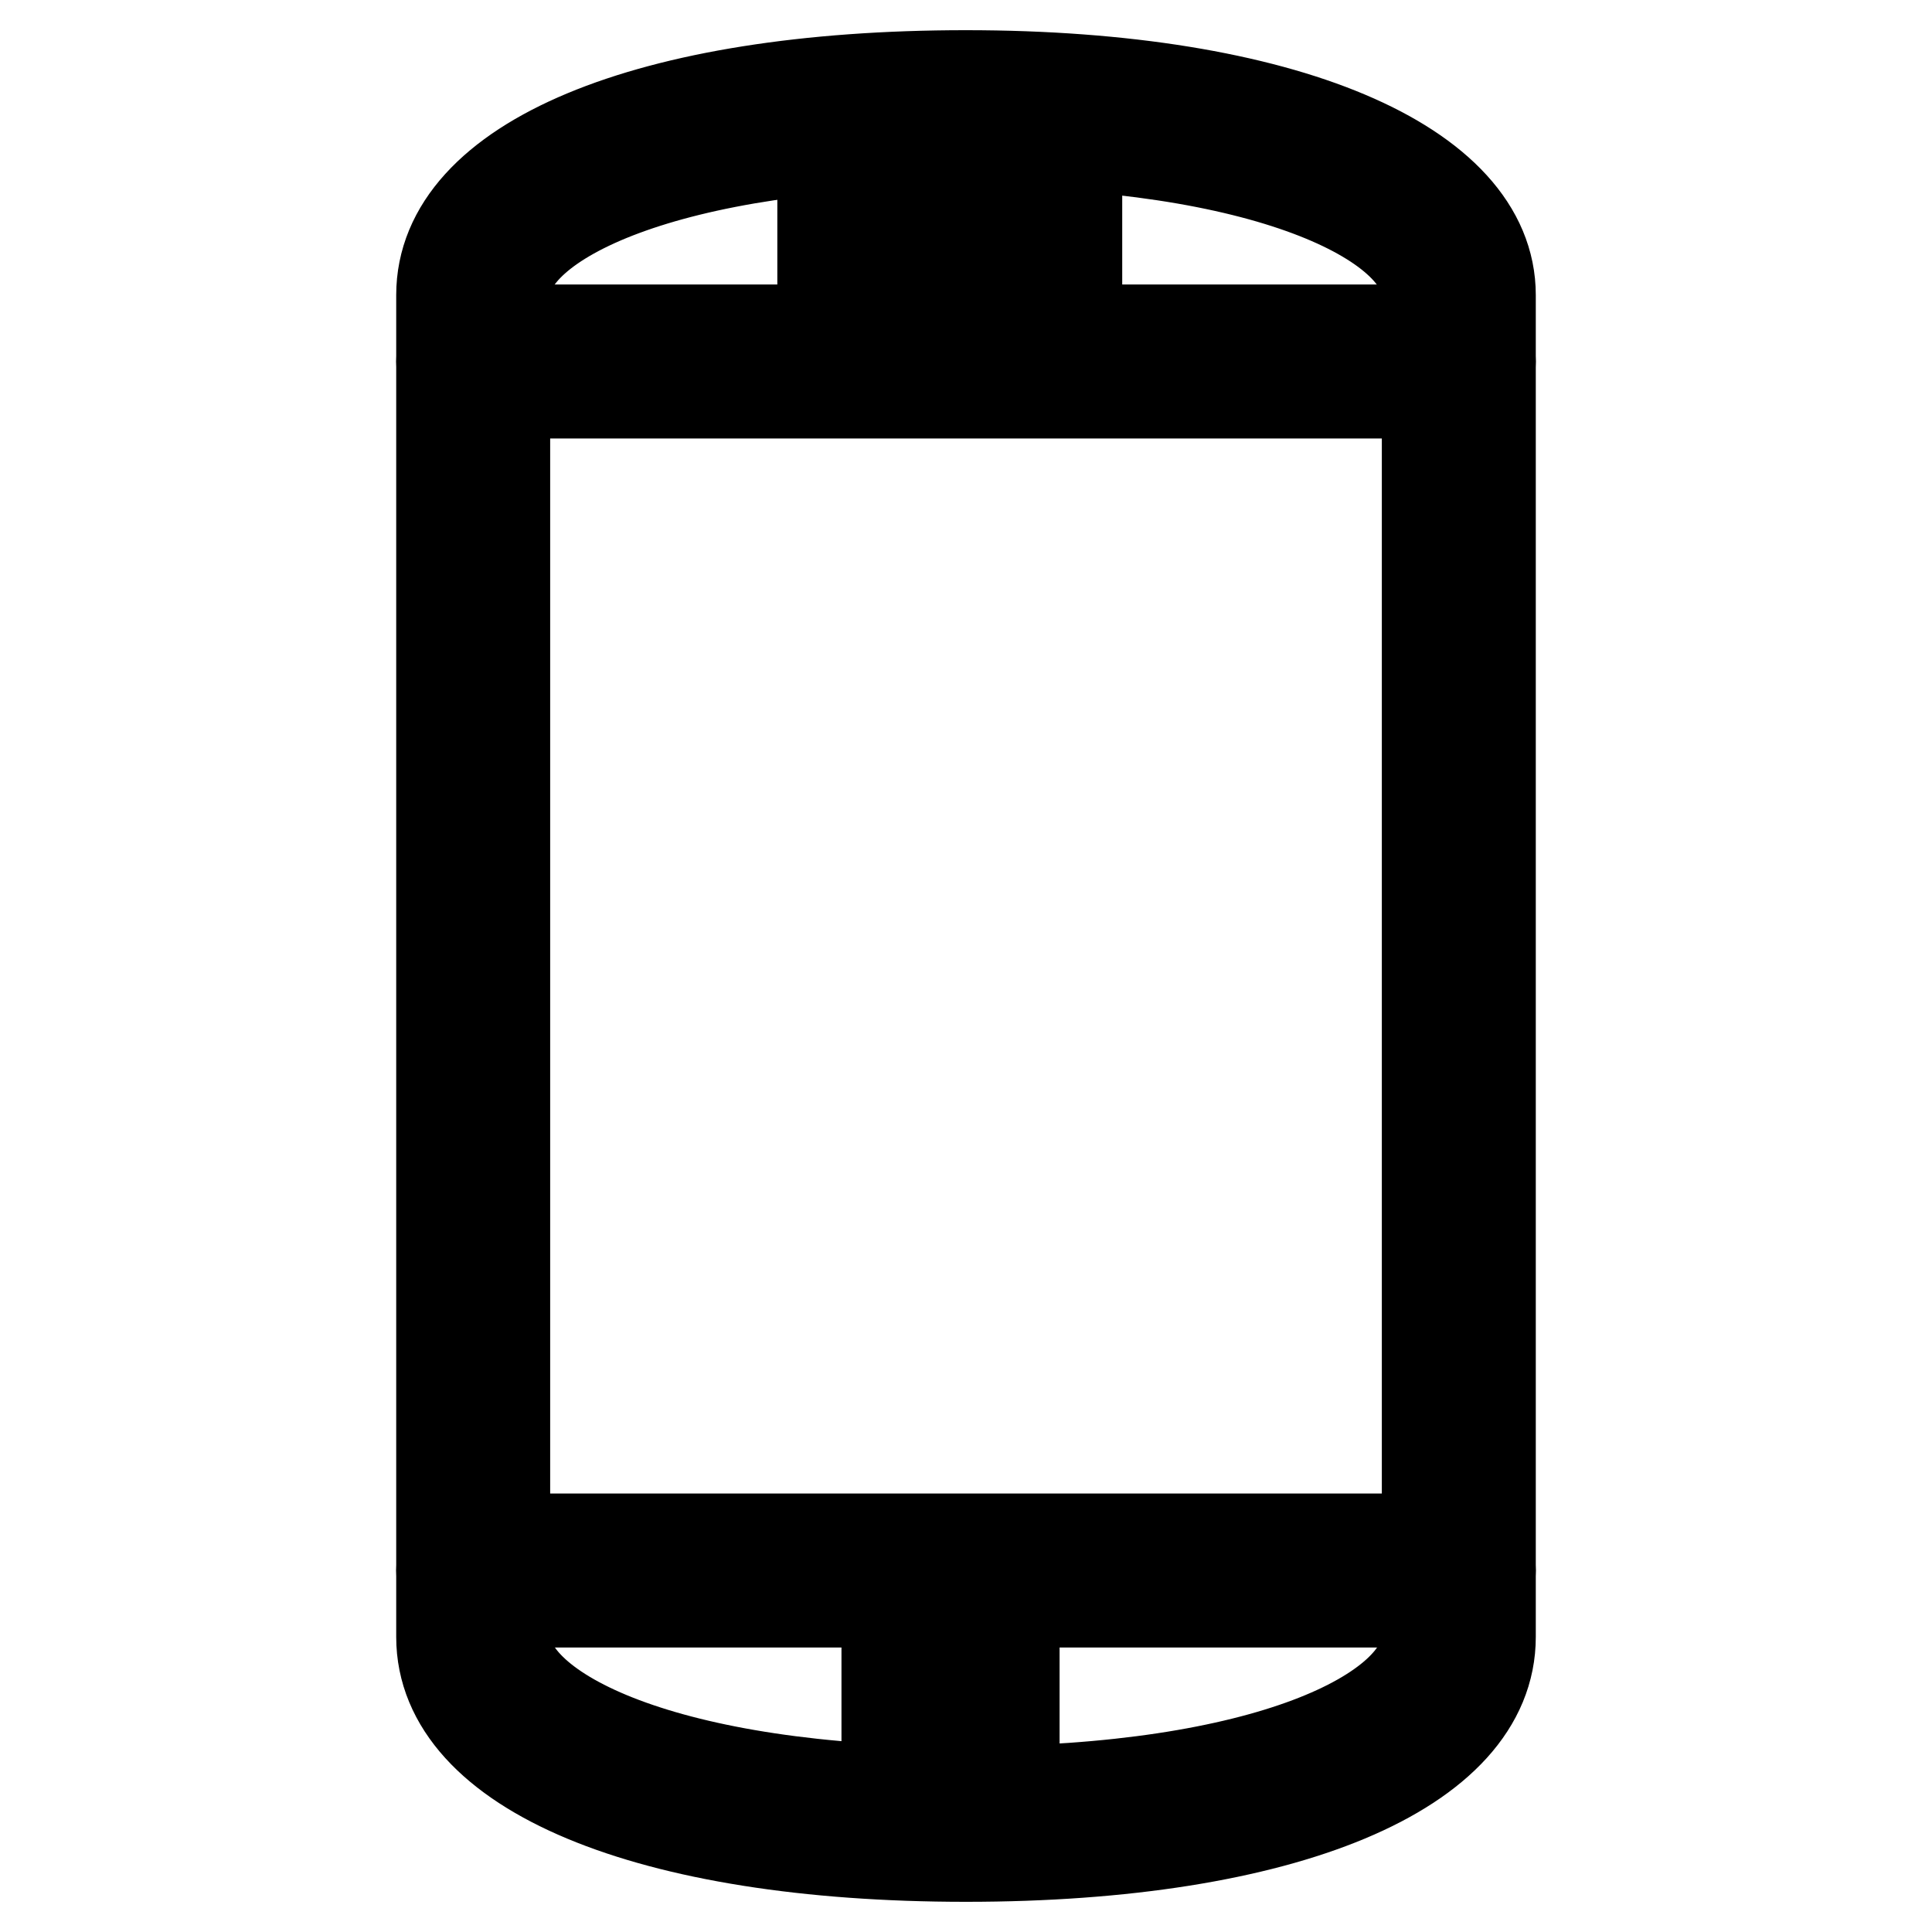 <?xml version="1.0" encoding="utf-8"?>
<!-- Svg Vector Icons : http://www.onlinewebfonts.com/icon -->
<!DOCTYPE svg PUBLIC "-//W3C//DTD SVG 1.1//EN" "http://www.w3.org/Graphics/SVG/1.1/DTD/svg11.dtd">
<svg version="1.1" xmlns="http://www.w3.org/2000/svg" xmlns:xlink="http://www.w3.org/1999/xlink" x="0px" y="0px" viewBox="0 0 256 256" enable-background="new 0 0 256 256" xml:space="preserve">
<g> <path stroke-width="12" fill-opacity="0" stroke="#000000"  d="M128,246c-42.1,0-69.5-11.4-69.5-29.1V39.1C58.5,21.4,85.9,10,128,10s69.5,11.8,69.5,29.1v177.8 C197.5,234.6,170.1,246,128,246z M128,18.8c-39.6,0-61.1,10.5-61.1,20.2v177.8c0,10.1,21.5,20.6,61.1,20.6 c39.6,0,61.1-10.5,61.1-20.6V39.1C189.1,29.4,167.6,18.8,128,18.8z"/> <path stroke-width="12" fill-opacity="0" stroke="#000000"  d="M193.3,52.1H62.7c-2.5,0-4.2-1.7-4.2-4.2c0-2.5,1.7-4.2,4.2-4.2h130.6c2.5,0,4.2,1.7,4.2,4.2 C197.5,50.5,195.9,52.1,193.3,52.1z M193.3,212.3H62.7c-2.5,0-4.2-1.7-4.2-4.2s1.7-4.2,4.2-4.2h130.6c2.5,0,4.2,1.7,4.2,4.2 S195.9,212.3,193.3,212.3z M109,26.9h33.7v8.4H109V26.9z M117.5,220.7h16.9v8.4h-16.9V220.7z"/></g>
</svg>